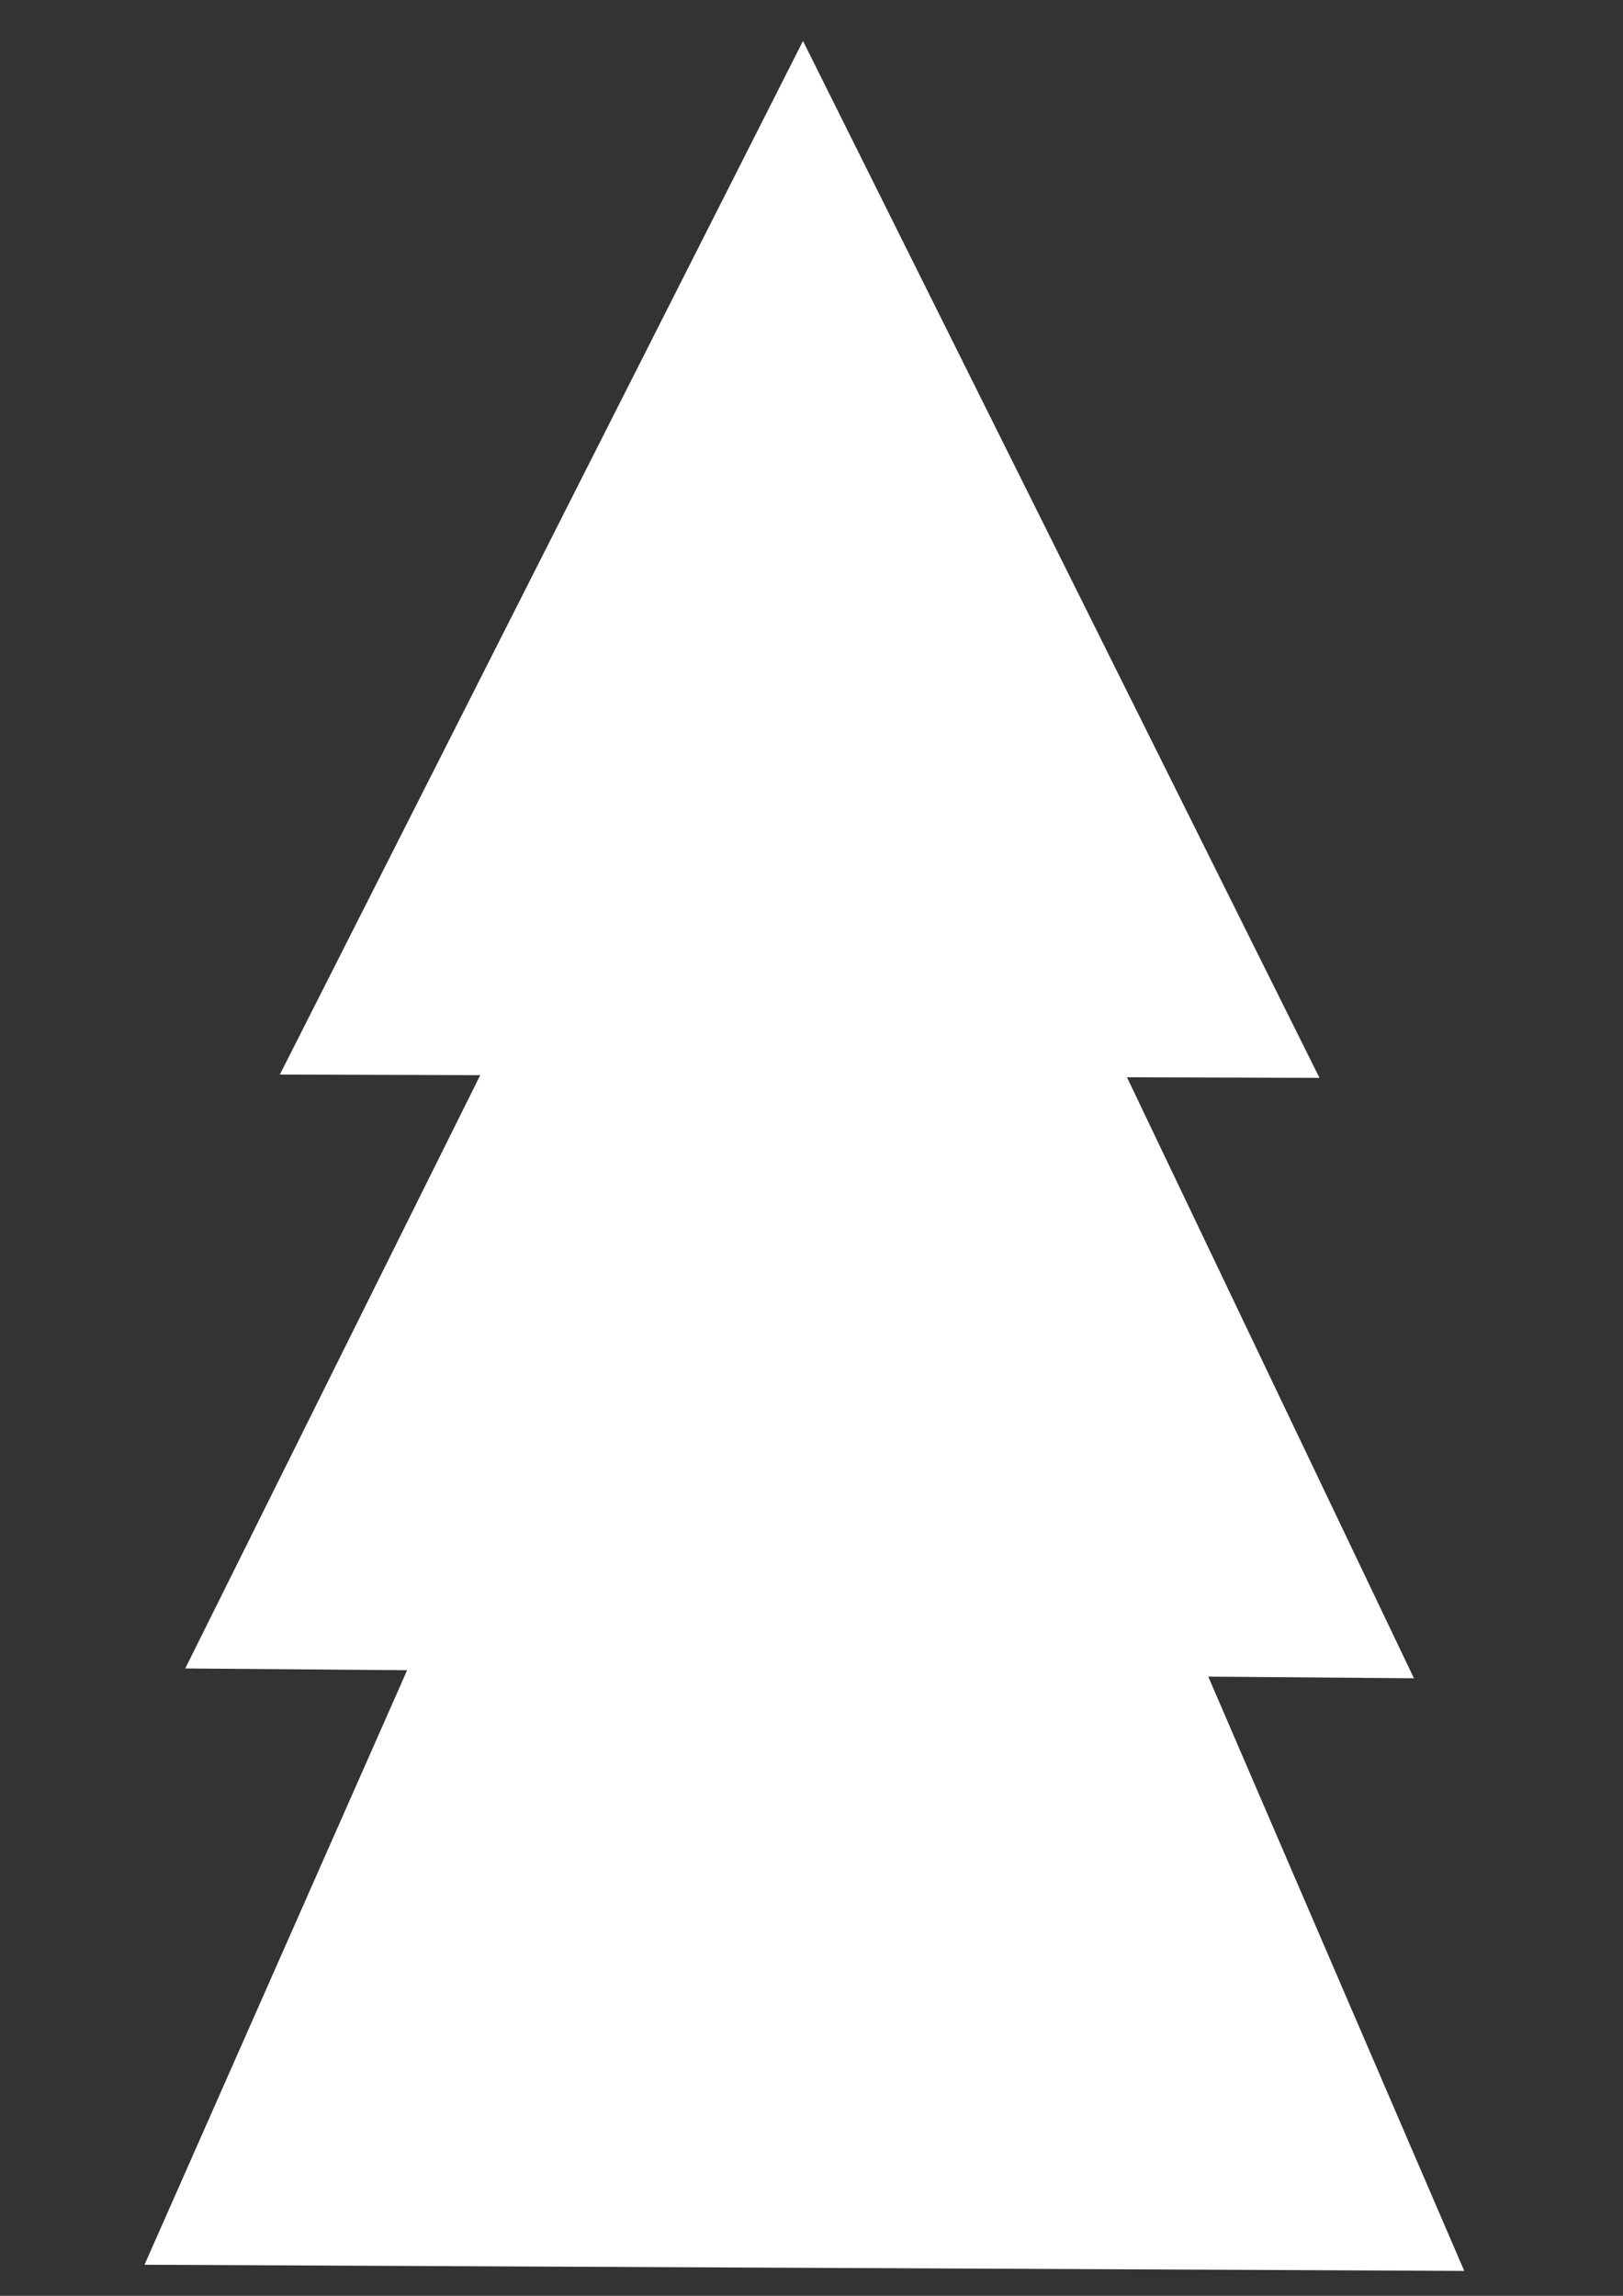 <?xml version="1.0" encoding="utf-8"?>
<!-- Generator: Adobe Illustrator 24.2.3, SVG Export Plug-In . SVG Version: 6.00 Build 0)  -->
<svg version="1.1" id="Ebene_1" xmlns="http://www.w3.org/2000/svg" xmlns:xlink="http://www.w3.org/1999/xlink" x="0px" y="0px"
	 viewBox="0 0 210 297" style="enable-background:new 0 0 210 297;" xml:space="preserve">
<rect x="0" y="0" width="210" height="297" fill="#333333" stroke="none"/>
<style type="text/css">
	.st0{fill:#FFFFFF;}
</style>
<polygon class="st0" points="189.46,293.78 104.08,293.38 18.7,292.98 61.84,195.33 104.99,97.68 147.22,195.73 "/>
<polygon class="st0" points="182.95,217.11 103.46,216.48 23.97,215.84 64.36,134.62 104.76,53.4 143.86,135.26 "/>
<polygon class="st0" points="170.73,139.44 103.47,139.22 36.21,139.01 70.06,72.15 103.9,5.3 137.32,72.37 "/>
</svg>
